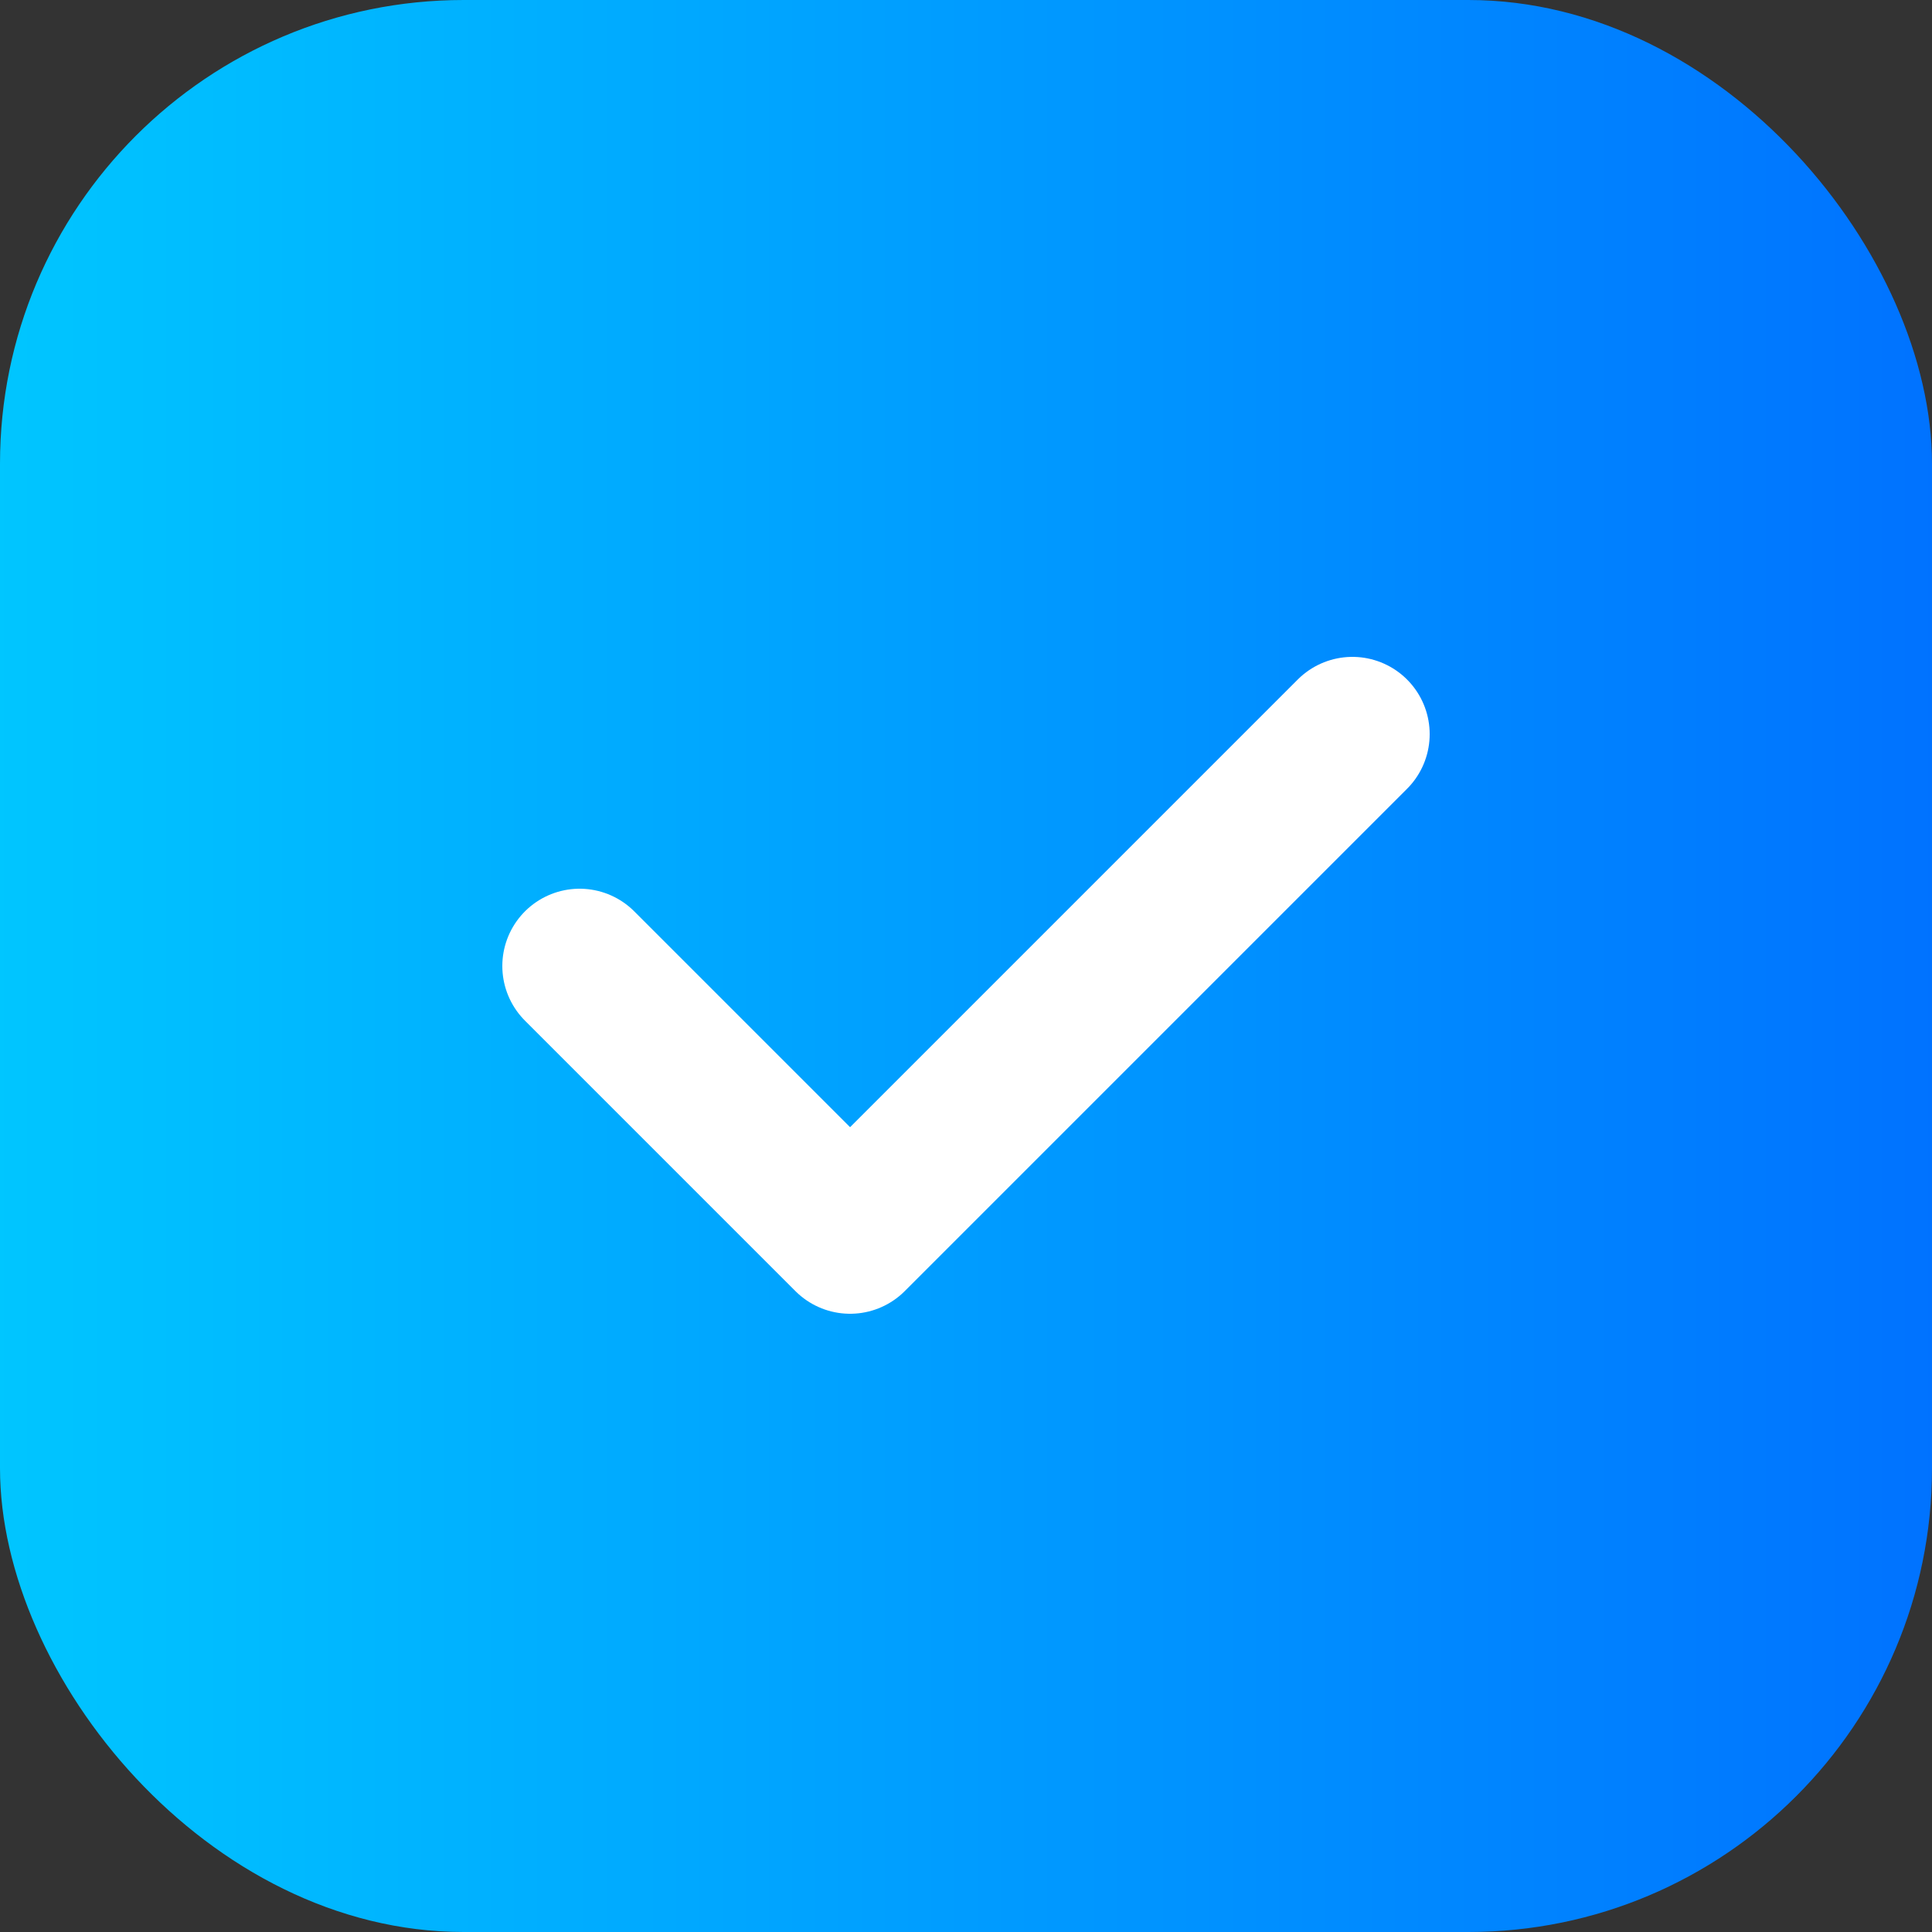 <svg width="32" height="32" viewBox="0 0 50 50" xmlns="http://www.w3.org/2000/svg">
  <rect x="0" y="0" width="50" height="50" fill="#333333" stroke="none"/>
  <defs>
    <linearGradient id="favGrad" x1="0%" y1="0%" x2="100%" y2="0%">
      <stop offset="0%" style="stop-color:#00c6ff;stop-opacity:1" />
      <stop offset="100%" style="stop-color:#0072ff;stop-opacity:1" />
    </linearGradient>
  </defs>
  <rect x="0" y="0" width="50" height="50" rx="12" fill="url(#favGrad)"/>
  <path d="M15 25 l7 7 l13 -13" stroke="#fff" stroke-width="4" fill="none" stroke-linecap="round" stroke-linejoin="round"/>
</svg>
